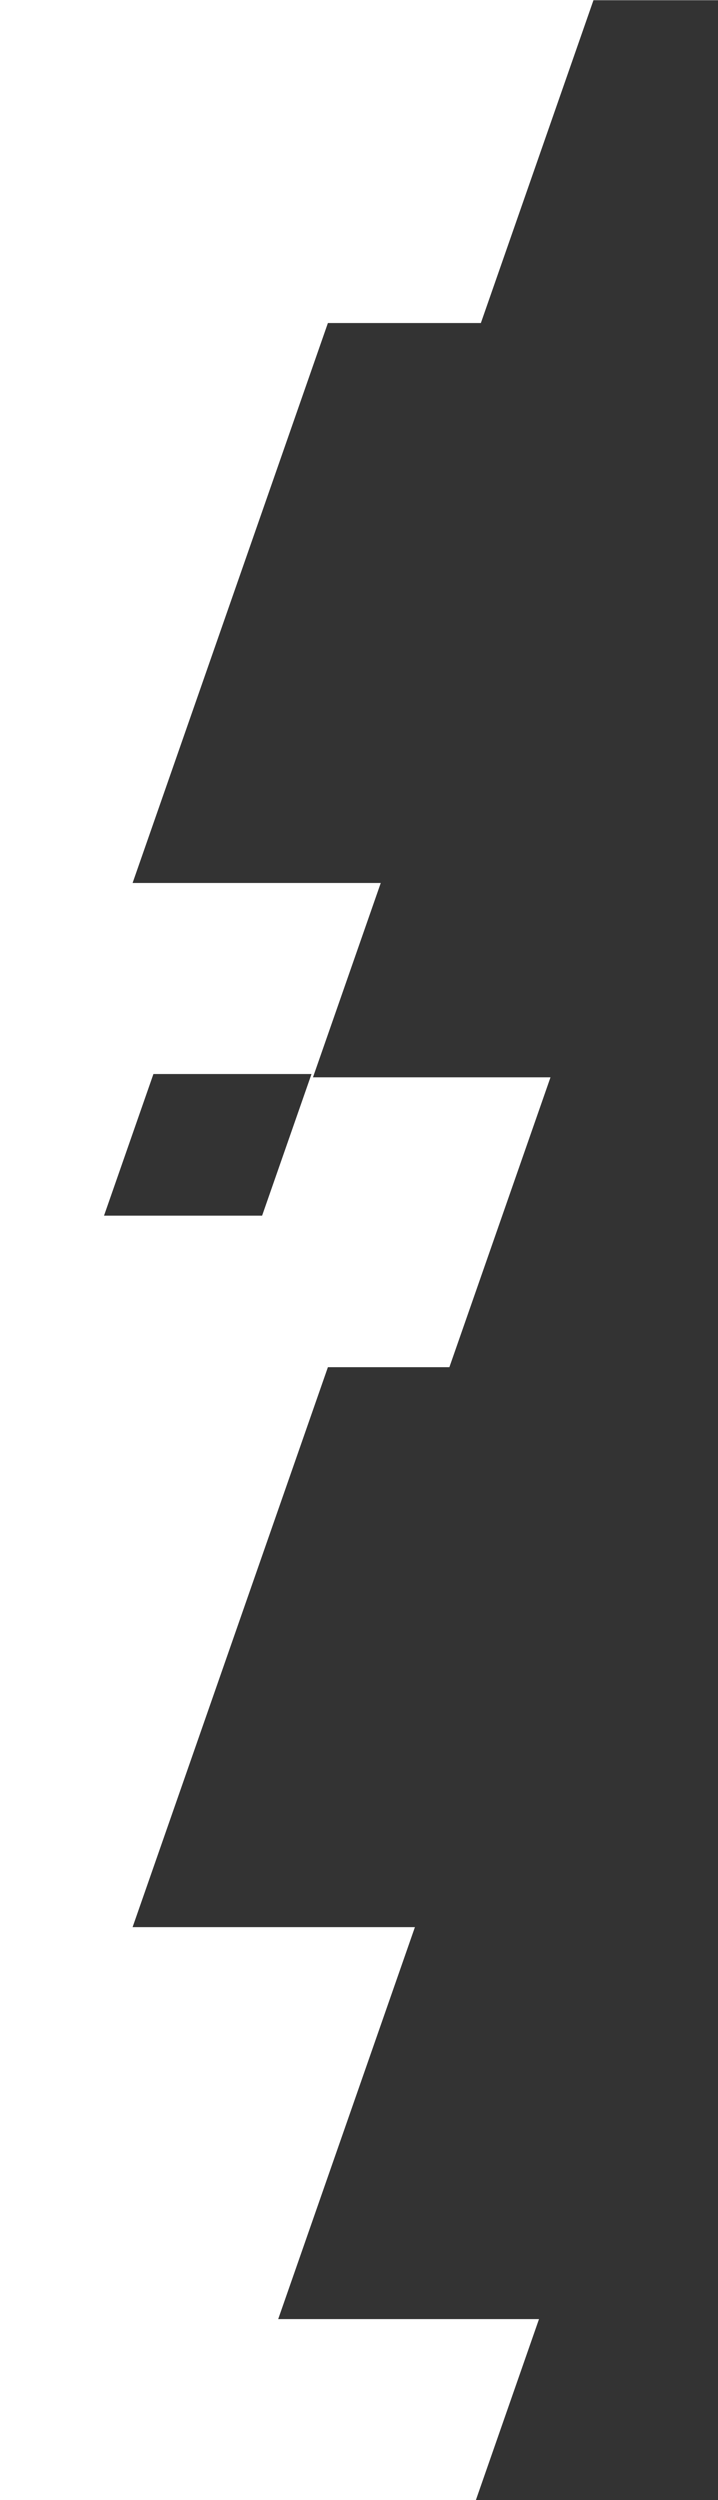 <svg xmlns="http://www.w3.org/2000/svg" width="218" height="759" viewBox="0 0 218 759" fill="none"><rect x="0" y="0" width="218" height="759" fill="#333333" stroke="none"/><path fill-rule="evenodd" clip-rule="evenodd" d="M218 0H0V759H144.49L163.651 704.07H84.465L125.977 585.07H40.256L99.558 415.07H136.442L167.14 327.07H95.023L115.605 268.07H40.256L99.558 98.07H146L180.186 0.07H218V0ZM94.581 326.07H46.581L31.581 369.07H79.581L94.581 326.07Z" fill="white"></path></svg>